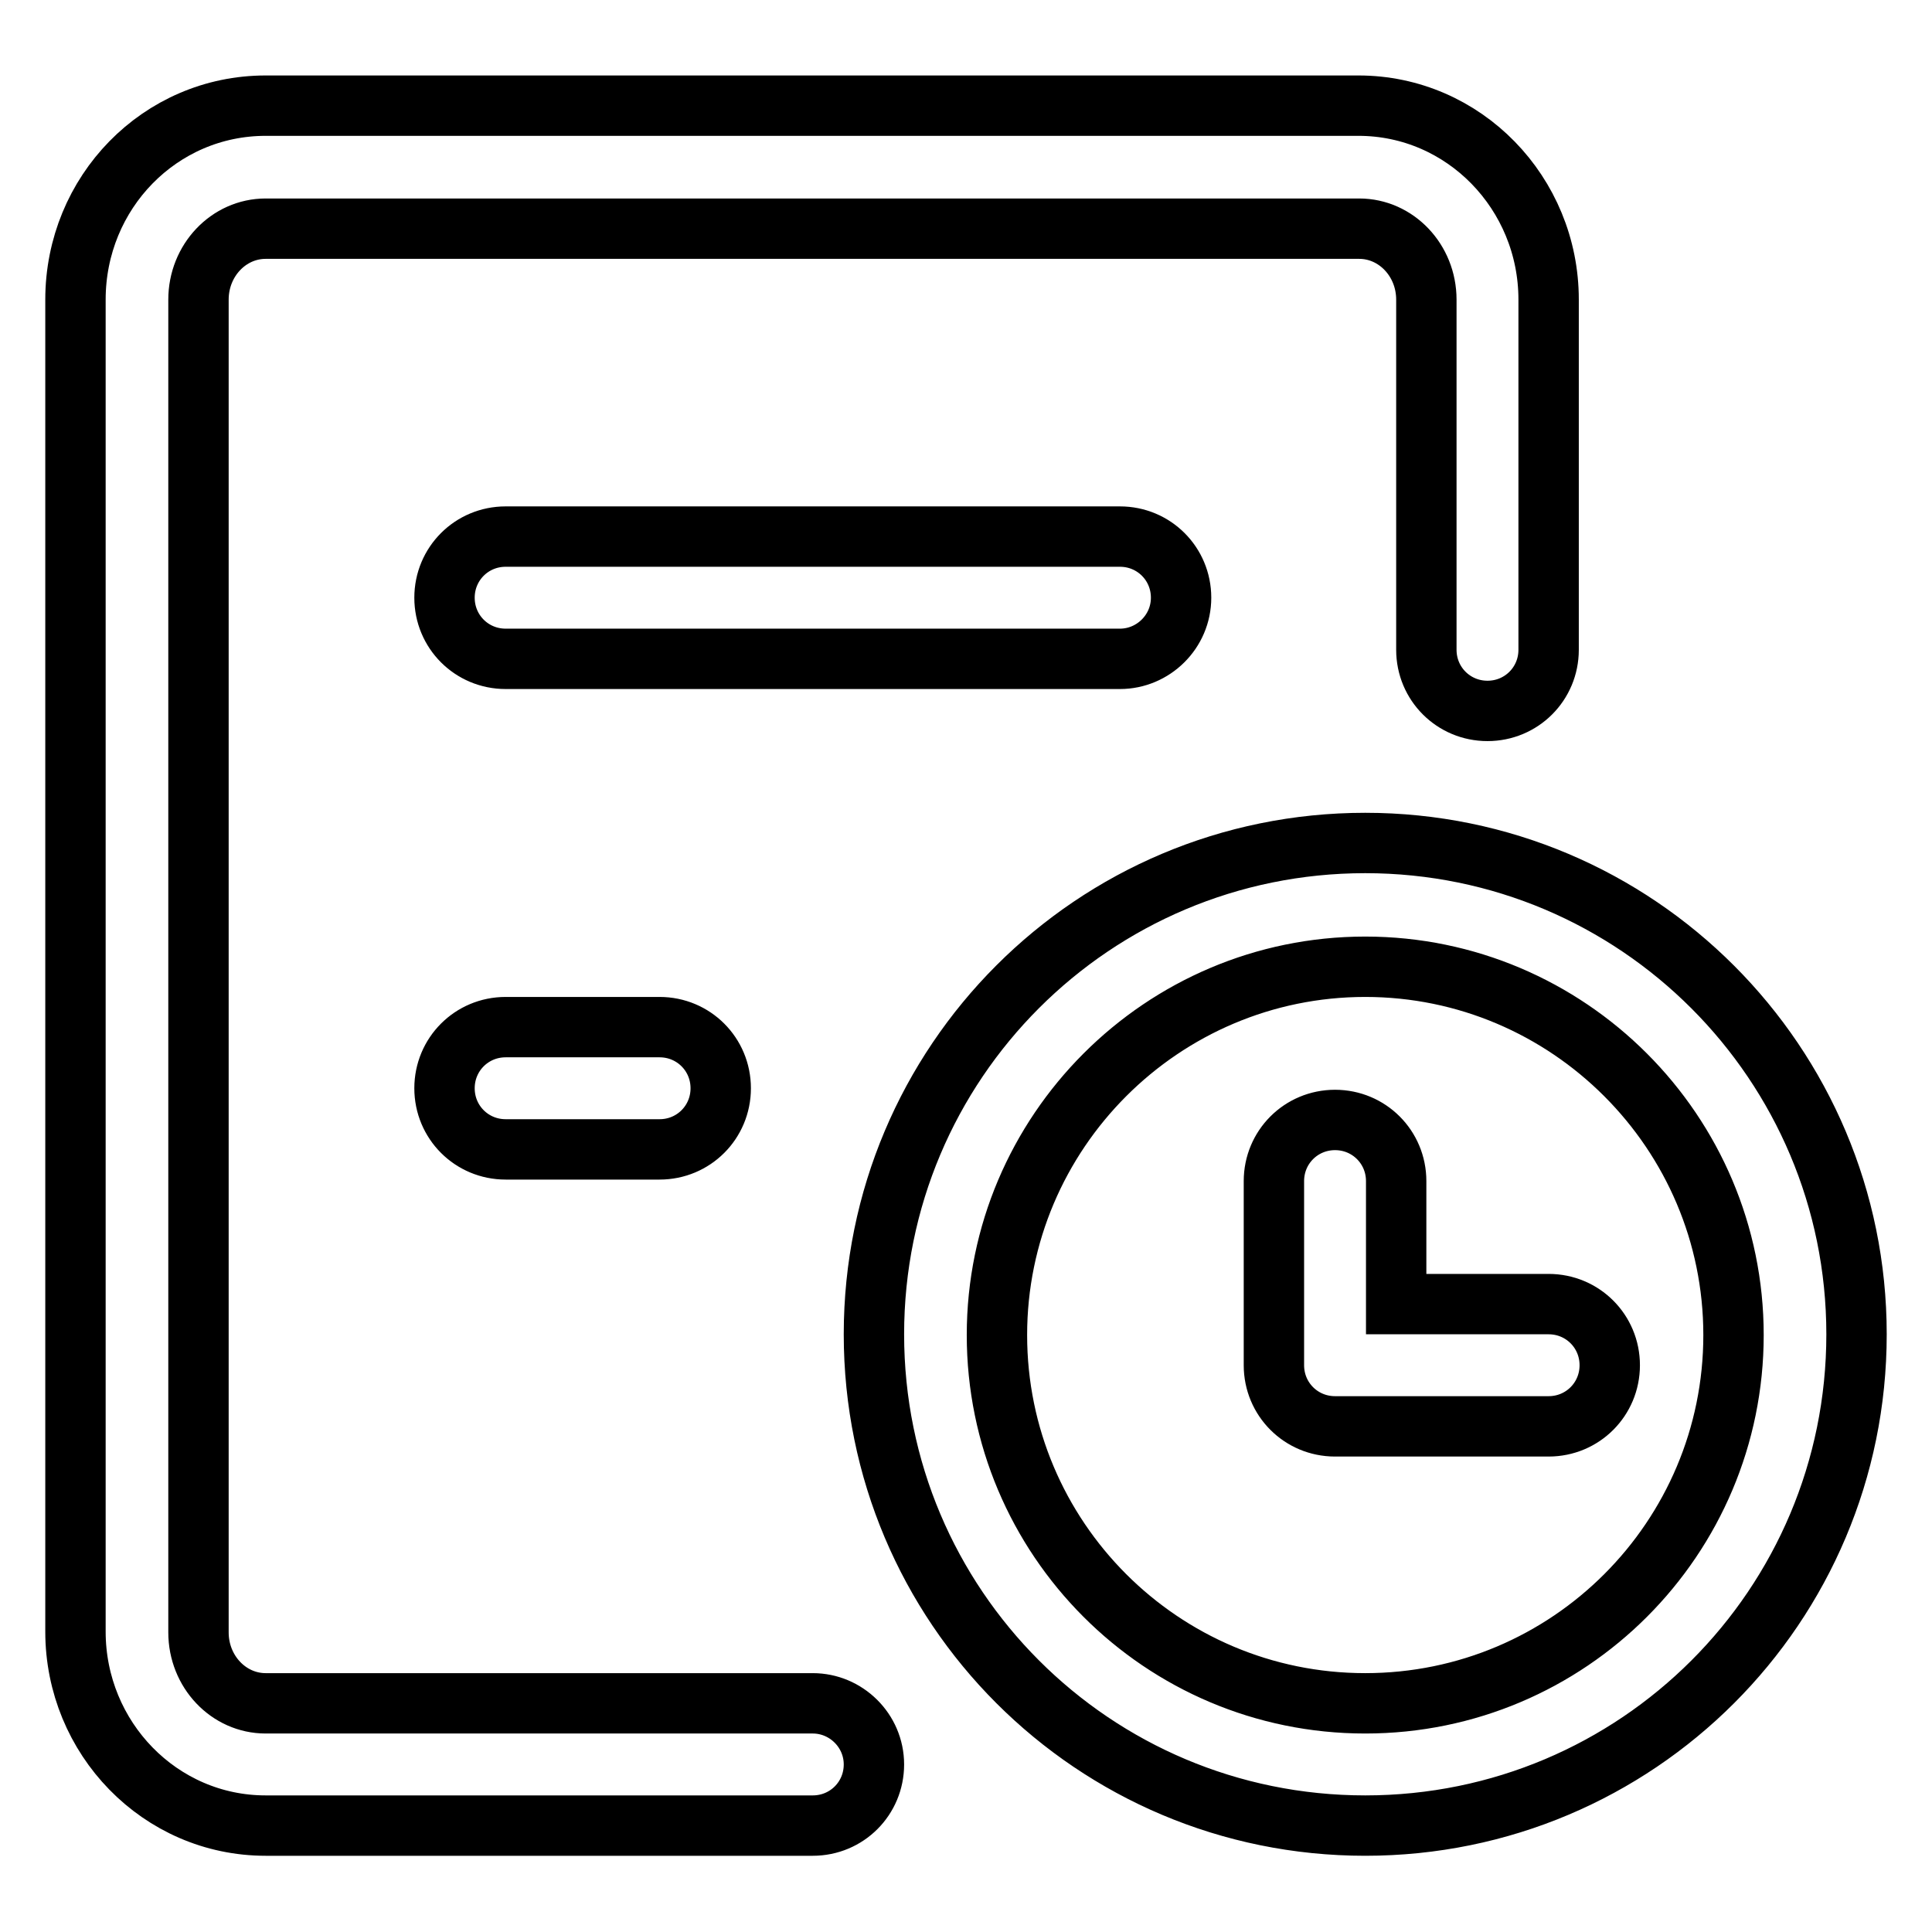 <?xml version="1.0" encoding="utf-8"?>
<!-- Svg Vector Icons : http://www.onlinewebfonts.com/icon -->
<!DOCTYPE svg PUBLIC "-//W3C//DTD SVG 1.1//EN" "http://www.w3.org/Graphics/SVG/1.1/DTD/svg11.dtd">
<svg version="1.1" xmlns="http://www.w3.org/2000/svg" xmlns:xlink="http://www.w3.org/1999/xlink" x="0px" y="0px" viewBox="0 0 256 256" enable-background="new 0 0 256 256" xml:space="preserve">
<g> <path stroke-width="8" fill-opacity="0" stroke="#000000"  d="M107.7,225.7H35.2c-4.9,0-8.9-4.2-8.9-9.4V39.7c0-5.2,4-9.4,8.9-9.4h144.9c4.9,0,8.9,4.2,8.9,9.4v46.4 c0,4.5,3.6,8.1,8.1,8.1s8.1-3.6,8.1-8.1V39.7c0-14.1-11.2-25.7-25.2-25.7H35.2c-14,0-25.2,11.5-25.2,25.7v176.5 c0,14.1,11.2,25.7,25.2,25.7h72.5c4.5,0,8.1-3.6,8.1-8.1S112.1,225.7,107.7,225.7z M180.9,111.7c-36,0-65.1,29.1-65.1,65.1 c0,36,29.1,65.1,65.1,65.1s65.1-29.1,65.1-65.1C246,140.9,216.9,111.7,180.9,111.7z M180.9,225.7c-27,0-48.8-21.9-48.8-48.8 s21.9-48.8,48.8-48.8s48.8,21.9,48.8,48.8S207.9,225.7,180.9,225.7z M205.2,172.8H185v-16.3c0-4.5-3.6-8.1-8.1-8.1 s-8.1,3.6-8.1,8.1v24.4c0,4.5,3.6,8.1,8.1,8.1h28.3c4.5,0,8.1-3.6,8.1-8.1S209.7,172.8,205.2,172.8z M156.5,79.2 c0-4.5-3.6-8.1-8.1-8.1H67c-4.5,0-8.1,3.6-8.1,8.1s3.6,8.1,8.1,8.1h81.4C152.8,87.3,156.5,83.7,156.5,79.2z M67,136.1 c-4.5,0-8.1,3.6-8.1,8.1s3.6,8.1,8.1,8.1h20.4c4.5,0,8.1-3.6,8.1-8.1s-3.6-8.1-8.1-8.1H67z"/></g>
</svg>